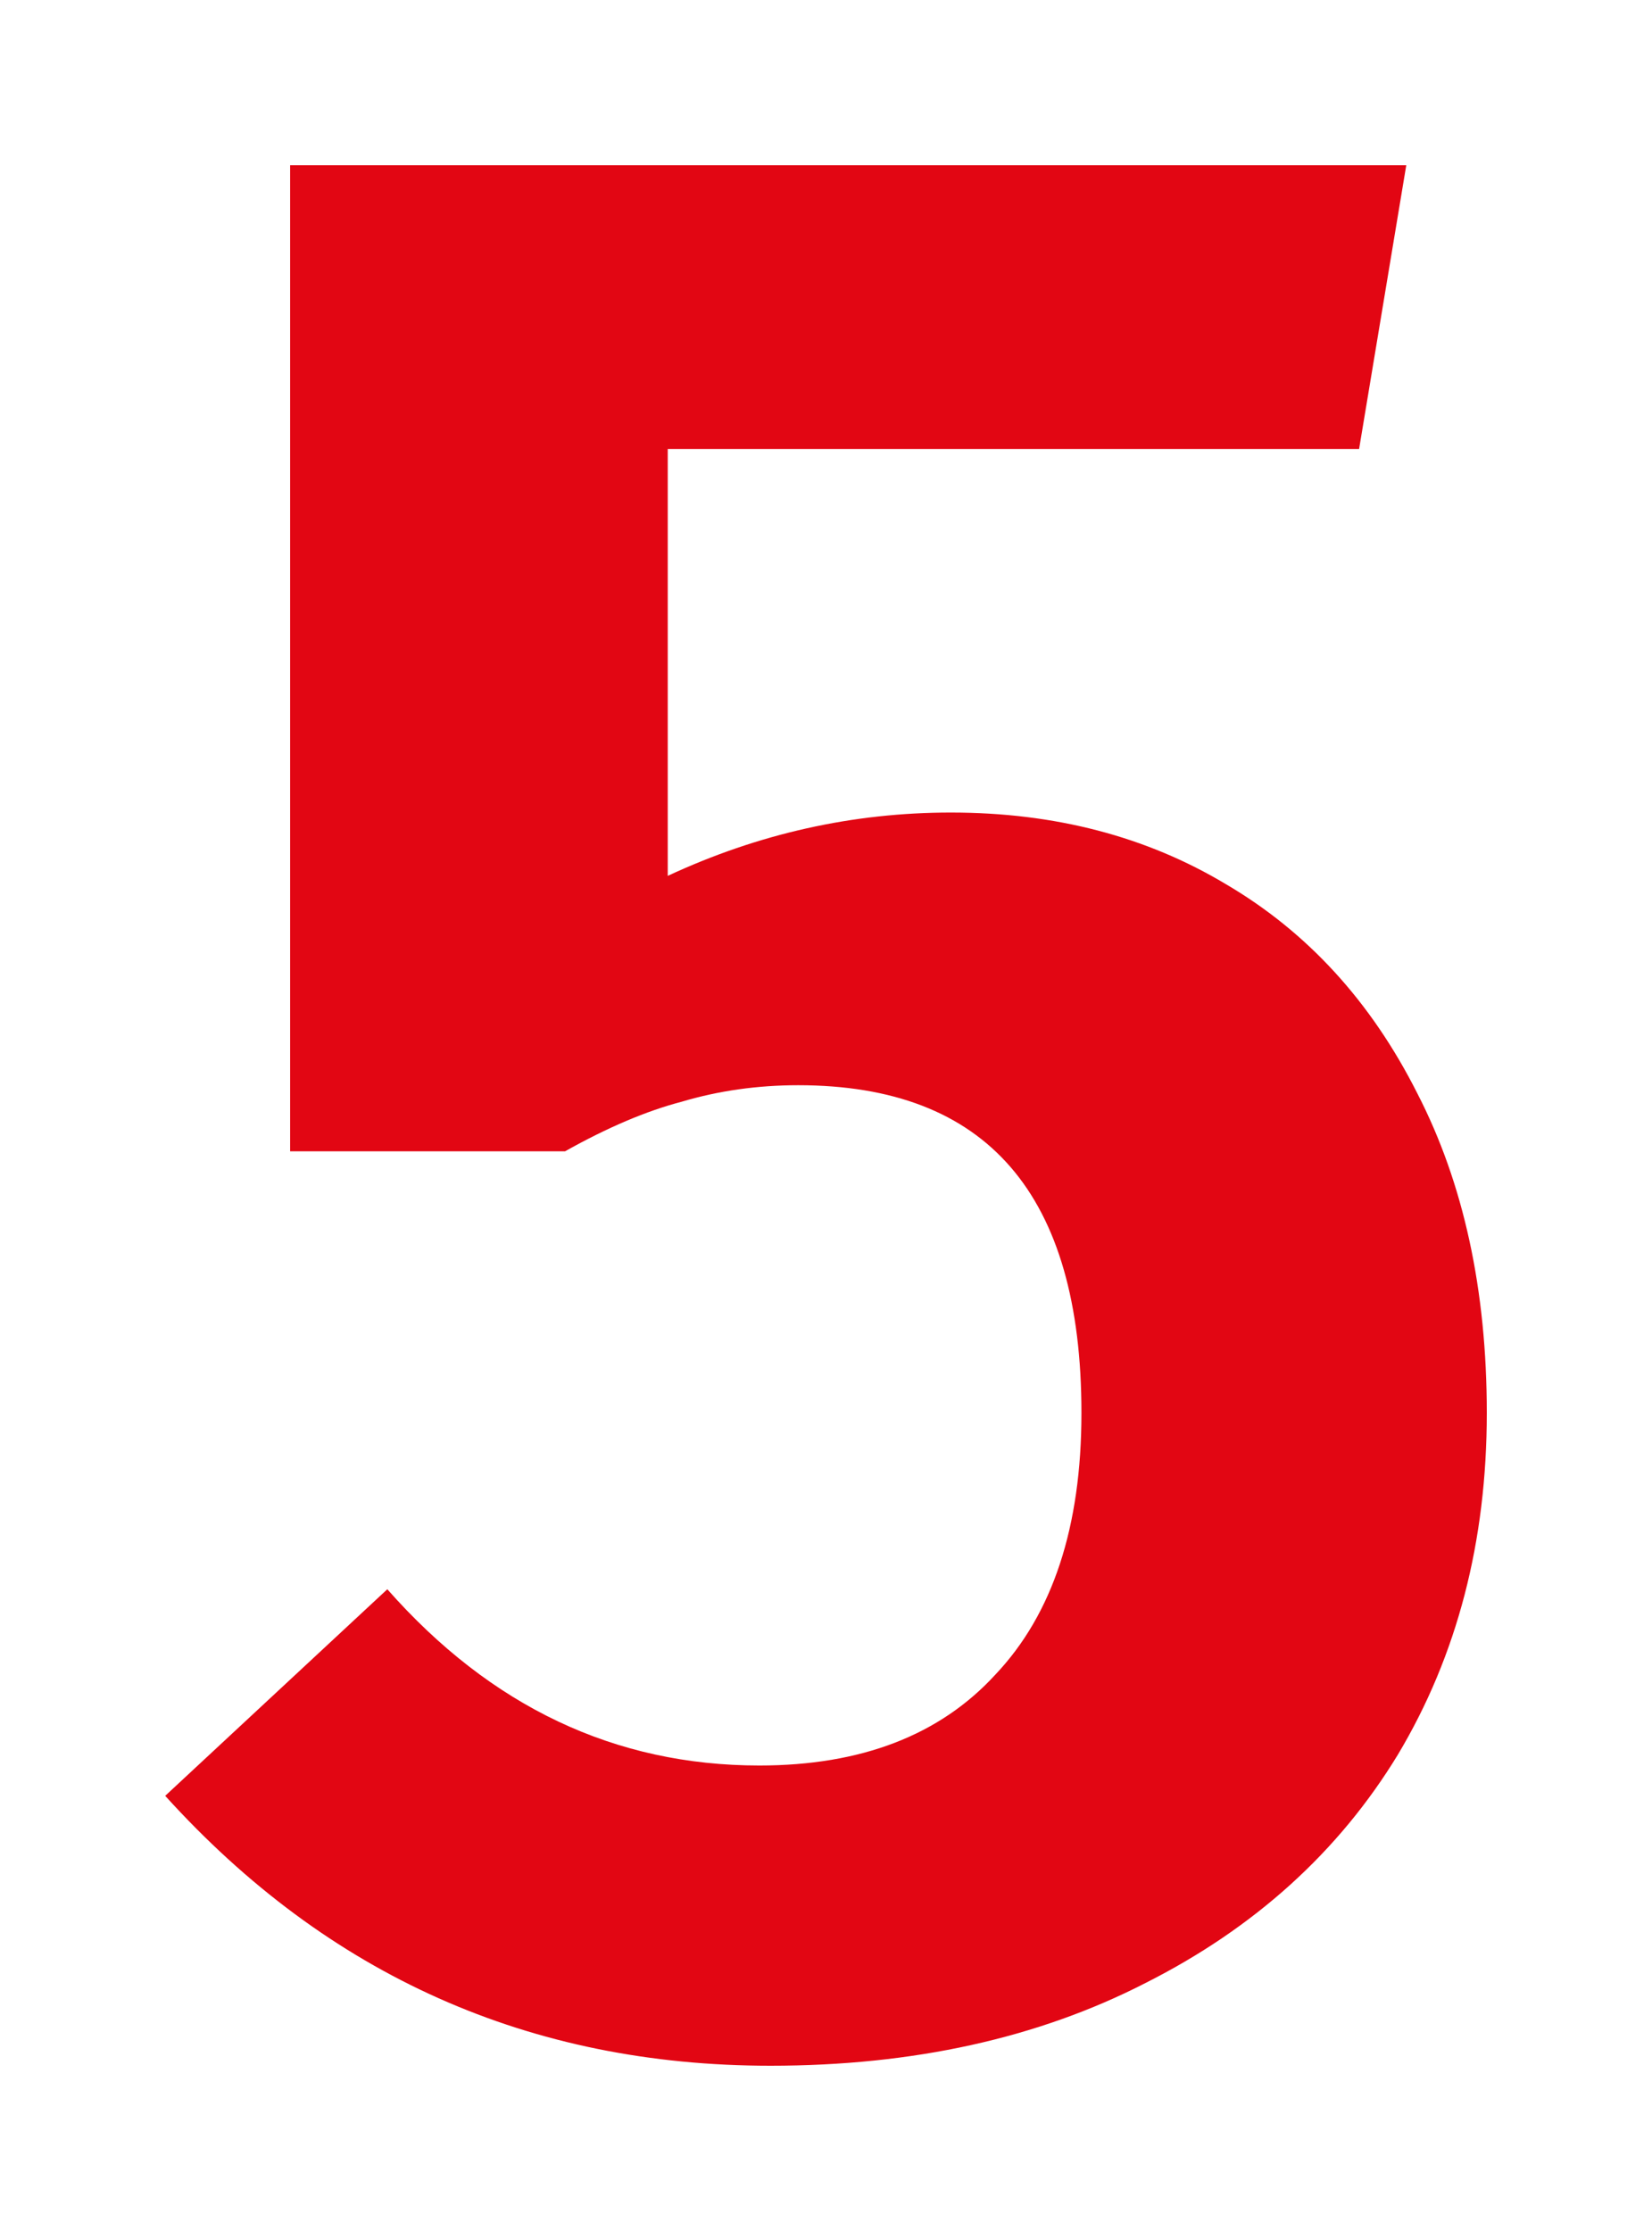 <?xml version="1.0" encoding="UTF-8"?> <svg xmlns="http://www.w3.org/2000/svg" width="40" height="54" viewBox="0 0 40 54" fill="none"><g filter="url(#filter0_d_4774_27464)"><path d="M32.908 6.867H16.168V17.2C18.364 16.178 20.65 15.667 23.025 15.667C25.535 15.667 27.753 16.244 29.681 17.4C31.653 18.556 33.199 20.244 34.319 22.467C35.44 24.644 36 27.222 36 30.2C36 33.311 35.283 36.067 33.849 38.467C32.415 40.822 30.375 42.667 27.731 44C25.132 45.333 22.106 46 18.655 46C12.829 46 7.944 43.822 4 39.467L9.378 34.467C11.888 37.311 14.891 38.733 18.387 38.733C20.852 38.733 22.756 38 24.101 36.533C25.49 35.067 26.185 32.956 26.185 30.2C26.185 24.911 23.899 22.267 19.328 22.267C18.342 22.267 17.401 22.4 16.504 22.667C15.653 22.889 14.711 23.289 13.681 23.867H7.025V0H34.05L32.908 6.867Z" fill="#E20613"></path></g><defs><filter id="filter0_d_4774_27464" x="0" y="0" width="40" height="54" filterUnits="userSpaceOnUse" color-interpolation-filters="sRGB"><feFlood flood-opacity="0" result="BackgroundImageFix"></feFlood><feColorMatrix in="SourceAlpha" type="matrix" values="0 0 0 0 0 0 0 0 0 0 0 0 0 0 0 0 0 0 127 0" result="hardAlpha"></feColorMatrix><feOffset dy="4"></feOffset><feGaussianBlur stdDeviation="2"></feGaussianBlur><feComposite in2="hardAlpha" operator="out"></feComposite><feColorMatrix type="matrix" values="0 0 0 0 0 0 0 0 0 0 0 0 0 0 0 0 0 0 0.25 0"></feColorMatrix><feBlend mode="normal" in2="BackgroundImageFix" result="effect1_dropShadow_4774_27464"></feBlend><feBlend mode="normal" in="SourceGraphic" in2="effect1_dropShadow_4774_27464" result="shape"></feBlend></filter></defs></svg> 